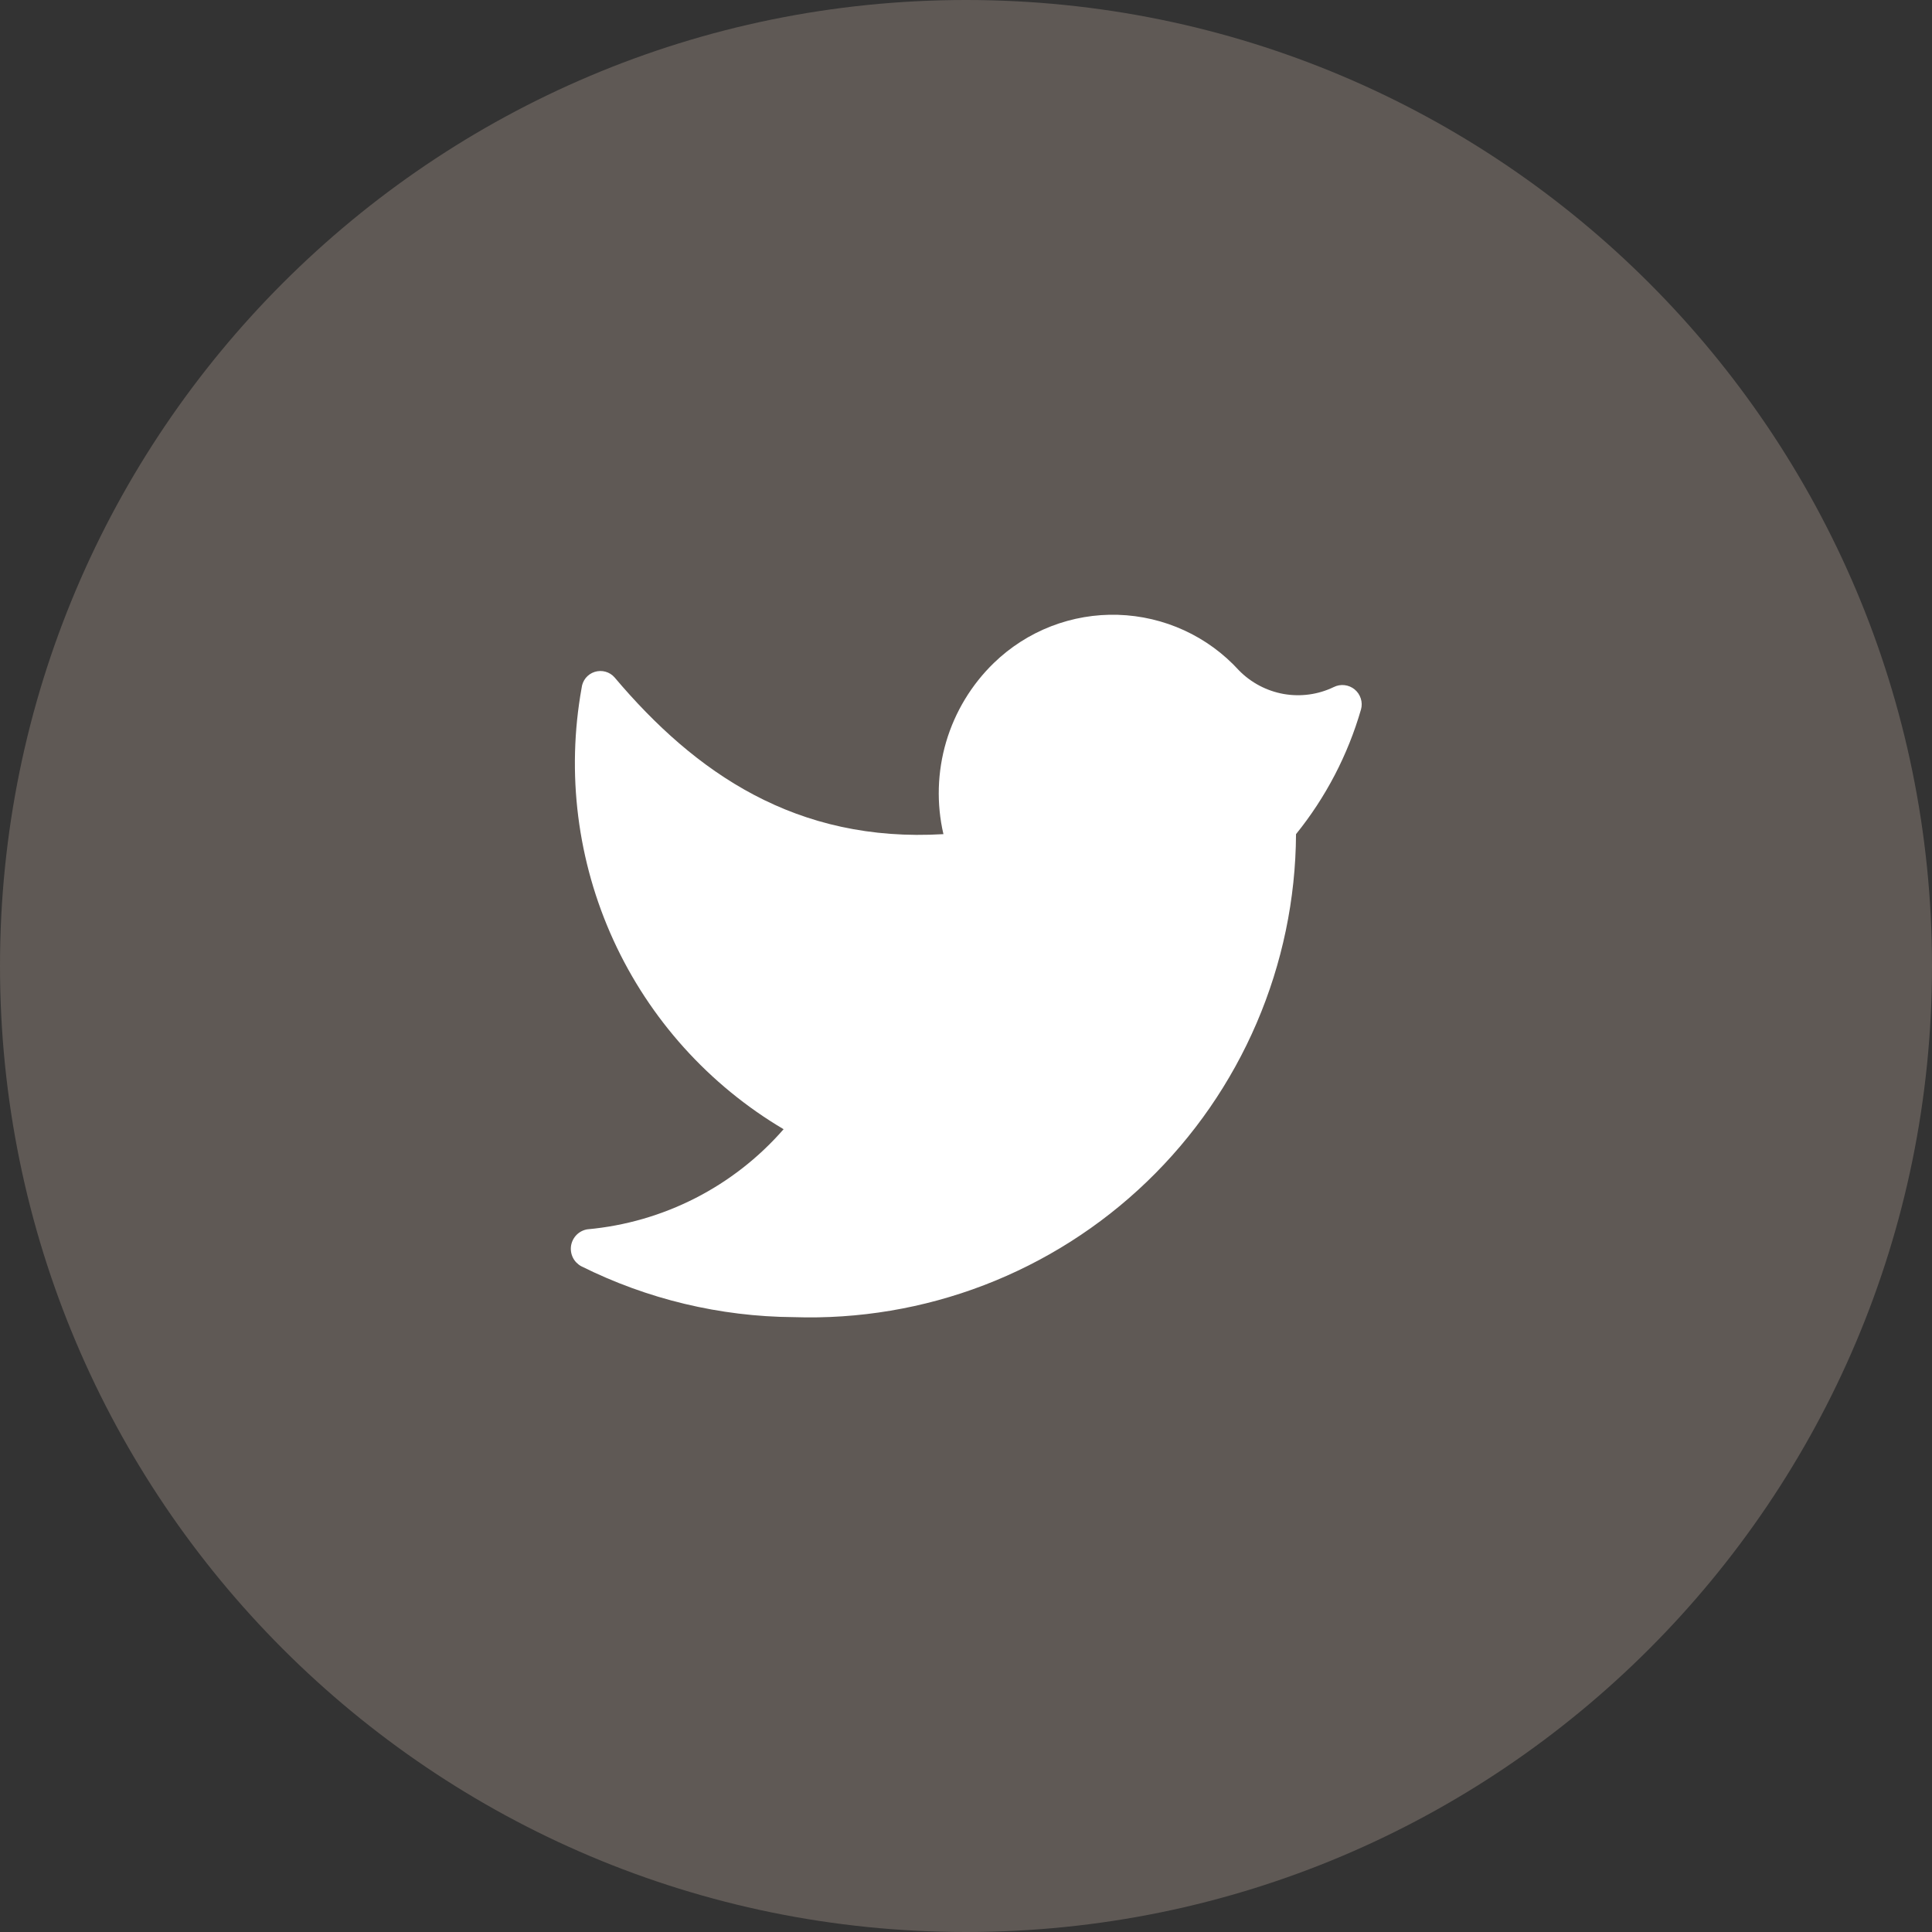 <svg width="44" height="44" viewBox="0 0 44 44" fill="none" xmlns="http://www.w3.org/2000/svg">
<rect x="0" y="0" width="44" height="44" fill="#333333" stroke="none"/>
<path d="M0 22C0 9.85 9.85 0 22 0V0C34.15 0 44 9.85 44 22V22C44 34.15 34.15 44 22 44V44C9.85 44 0 34.15 0 22V22Z" fill="#5F5955"/>
<path d="M18.076 29.997C19.555 30.046 21.029 29.799 22.41 29.269C23.792 28.739 25.053 27.938 26.119 26.913C27.186 25.887 28.036 24.658 28.619 23.299C29.203 21.939 29.508 20.476 29.516 18.997C30.194 18.158 30.697 17.193 30.996 16.157C31.019 16.075 31.017 15.989 30.991 15.908C30.965 15.827 30.917 15.755 30.851 15.701C30.786 15.647 30.706 15.614 30.622 15.604C30.538 15.594 30.452 15.609 30.376 15.647C30.022 15.818 29.623 15.873 29.235 15.805C28.848 15.736 28.491 15.548 28.216 15.267C27.865 14.882 27.441 14.572 26.968 14.355C26.495 14.138 25.983 14.018 25.462 14.002C24.942 13.986 24.424 14.075 23.938 14.263C23.453 14.451 23.01 14.735 22.636 15.097C22.125 15.592 21.75 16.212 21.548 16.895C21.347 17.579 21.325 18.303 21.486 18.997C18.136 19.197 15.836 17.607 13.996 15.427C13.941 15.364 13.869 15.319 13.788 15.297C13.708 15.275 13.623 15.277 13.543 15.302C13.463 15.327 13.393 15.376 13.34 15.44C13.288 15.505 13.255 15.584 13.246 15.667C12.896 17.611 13.149 19.616 13.971 21.413C14.793 23.209 16.146 24.711 17.846 25.717C16.706 27.025 15.105 27.841 13.376 27.997C13.284 28.012 13.198 28.056 13.132 28.122C13.066 28.189 13.022 28.274 13.006 28.367C12.991 28.459 13.005 28.555 13.046 28.639C13.087 28.723 13.154 28.792 13.236 28.837C14.74 29.588 16.396 29.985 18.076 29.997Z" fill="white"/>
</svg>
